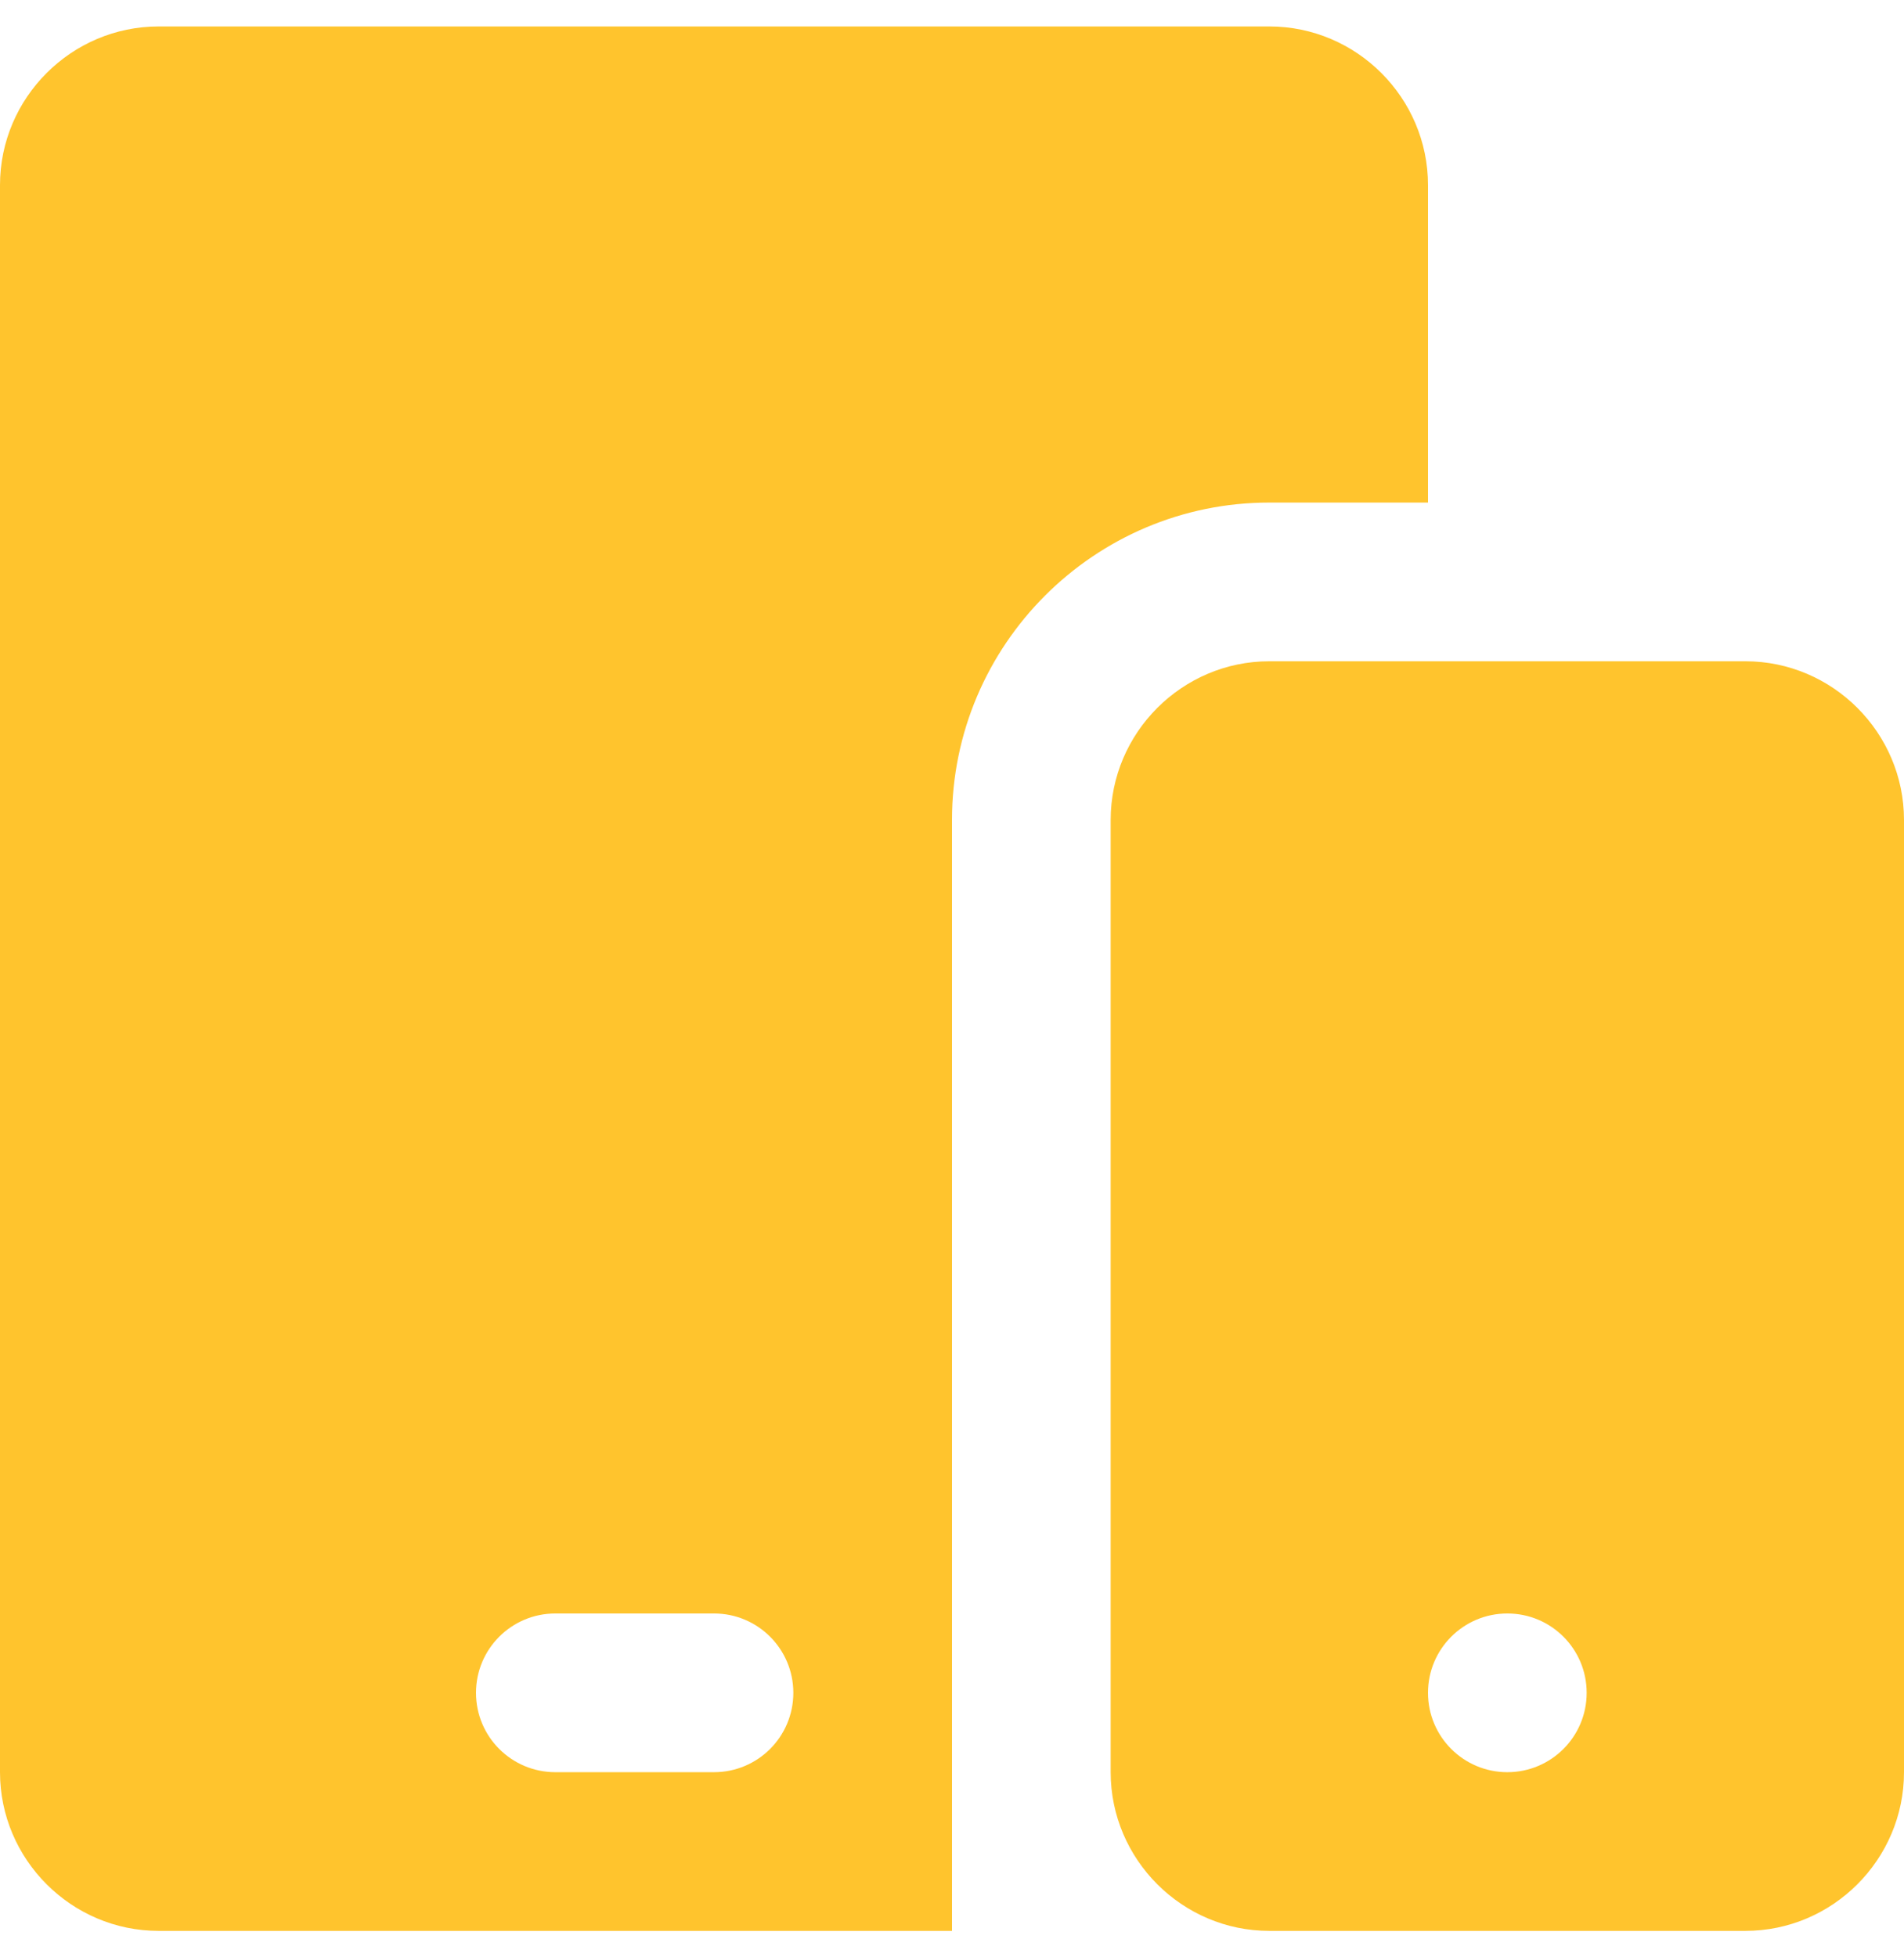 <svg width="36" height="37" viewBox="0 0 36 37" fill="none" xmlns="http://www.w3.org/2000/svg">
<g clip-path="url(#clip0_78_920)">
<path d="M24 0.5H3C1.35 0.5 0 1.849 0 3.5V33.5C0 35.15 1.35 36.5 3 36.5H18V15.5C18 12.191 20.691 9.5 24 9.5H27V3.5C27 1.849 25.65 0.5 24 0.5ZM13.5 33.5H10.5C9.671 33.5 9 32.829 9 32C9 31.171 9.671 30.5 10.5 30.5H13.5C14.329 30.5 15 31.171 15 32C15 32.829 14.329 33.5 13.5 33.5Z" fill="#FFC42D"/>
<path d="M33 12.5H24C22.351 12.5 21 13.851 21 15.5V33.5C21 35.15 22.351 36.5 24 36.5H33C34.65 36.5 36 35.15 36 33.5V15.5C36 13.851 34.65 12.5 33 12.5ZM28.5 33.5C27.671 33.5 27 32.829 27 32C27 31.171 27.671 30.5 28.5 30.5C29.329 30.5 30 31.171 30 32C30 32.829 29.329 33.5 28.5 33.5Z" fill="#FFC42D"/>
</g>
<defs>
<clipPath id="clip0_78_920">
<rect width="36" height="36" fill="white" transform="translate(0 0.5)"/>
</clipPath>
</defs>
</svg>
